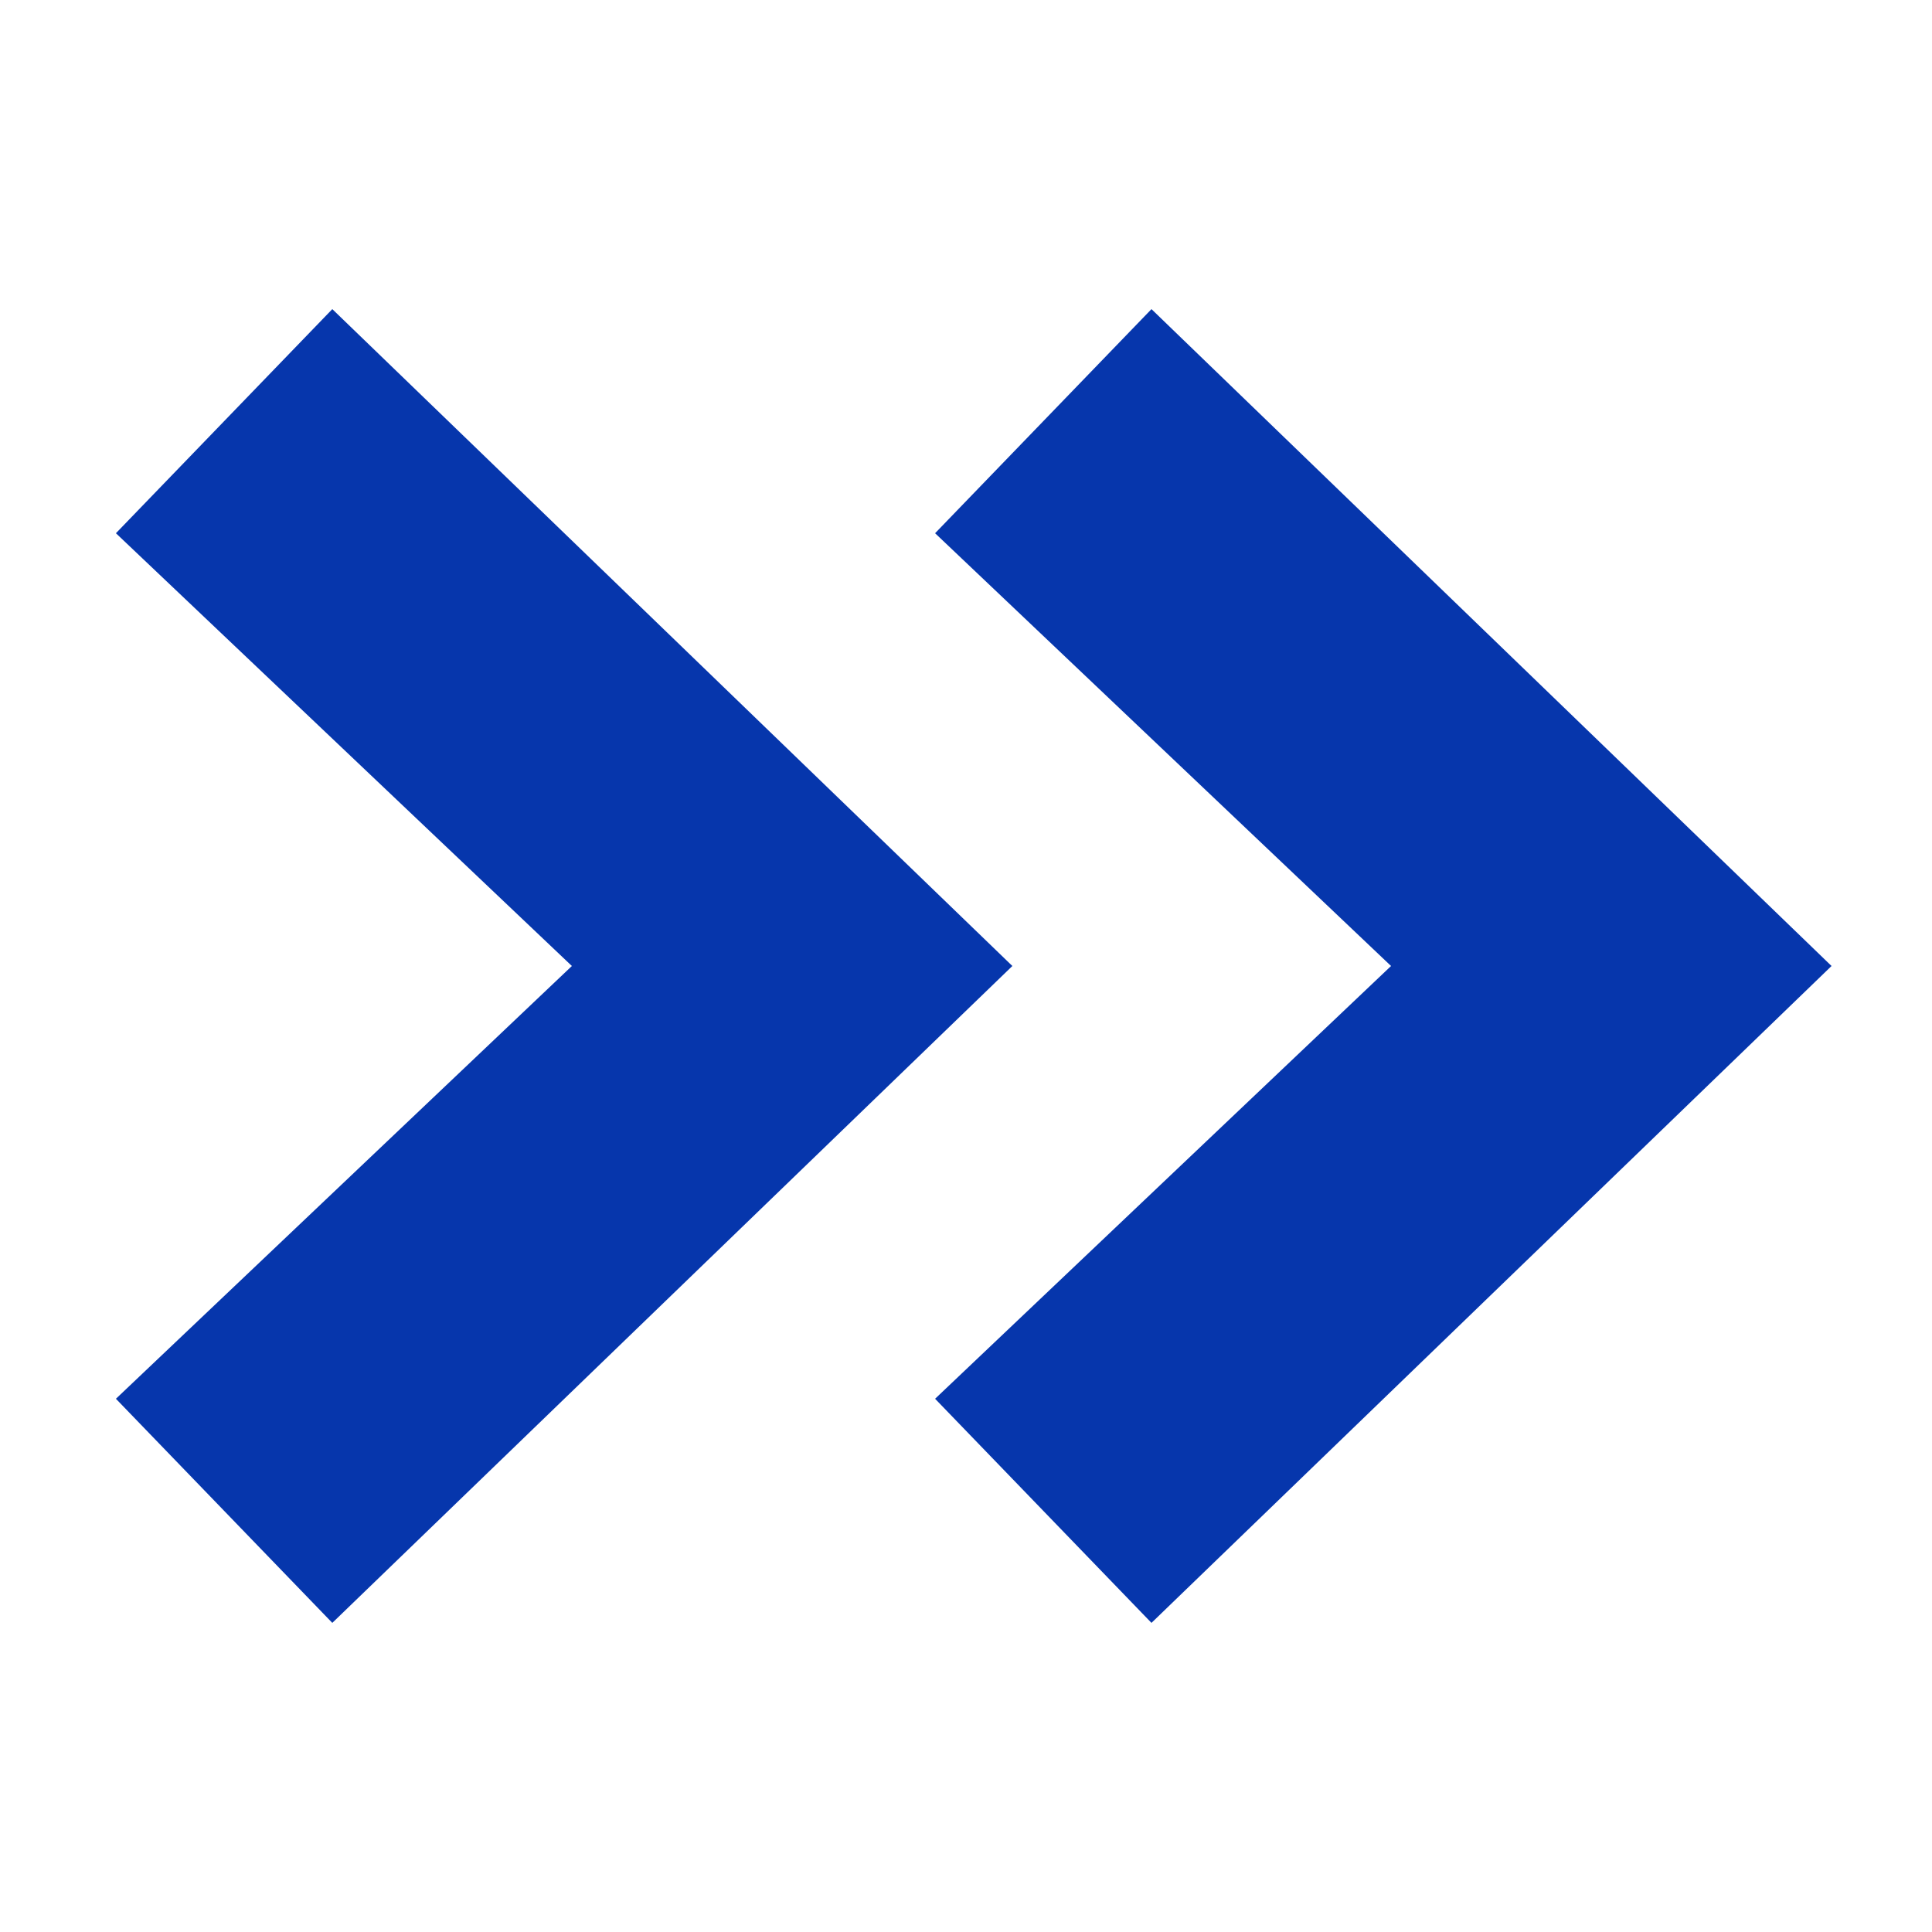 <?xml version="1.0" encoding="utf-8"?>
<!-- Generator: Adobe Illustrator 28.1.0, SVG Export Plug-In . SVG Version: 6.00 Build 0)  -->
<svg version="1.1" id="Modo_de_aislamiento" xmlns="http://www.w3.org/2000/svg" xmlns:xlink="http://www.w3.org/1999/xlink"
	 x="0px" y="0px" viewBox="0 0 25 25" style="enable-background:new 0 0 25 25;" xml:space="preserve">
<style type="text/css">
	.st0{fill:#0636AC;}
</style>
<g>
	<g>
		<polygon class="st0" points="14.9,21 12.1,18.1 18,12.5 12.1,6.9 14.9,4 23.7,12.5 		"/>
	</g>
	<g>
		<polygon class="st0" points="4.3,21 1.5,18.1 7.4,12.5 1.5,6.9 4.3,4 13.1,12.5 		"/>
	</g>
</g>
</svg>
